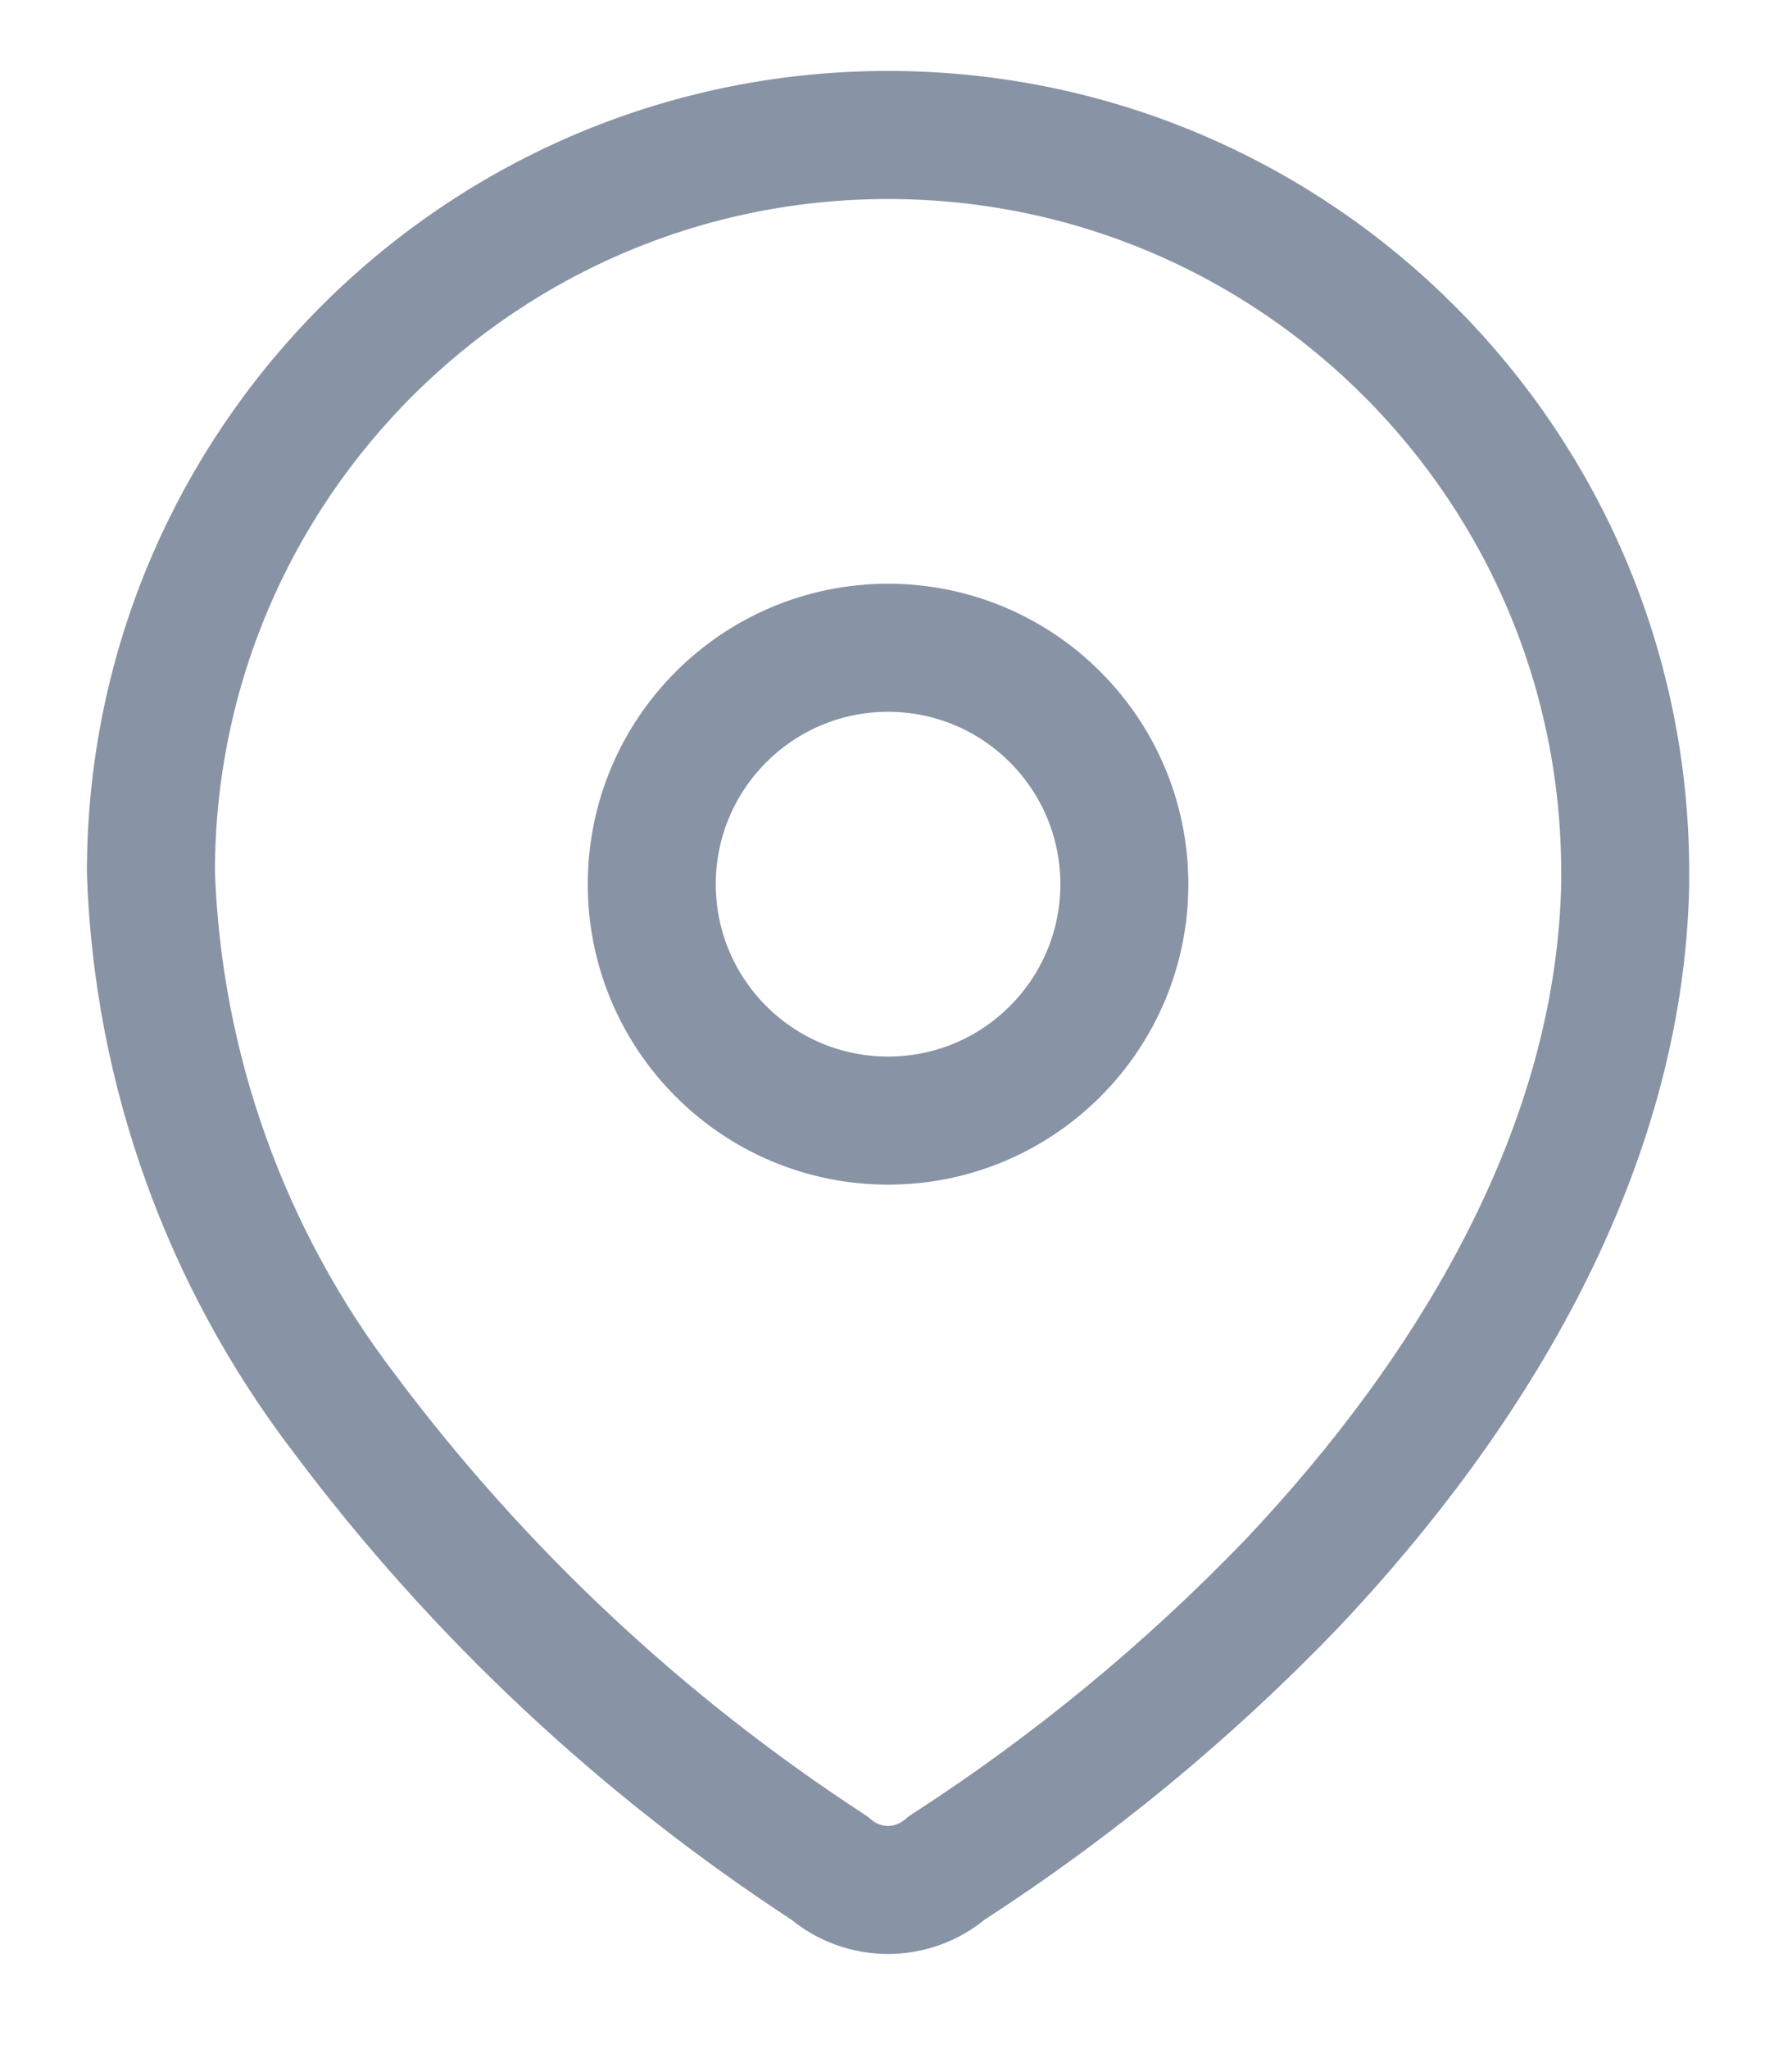 <svg width="14" height="16" viewBox="0 0 14 16" fill="none" xmlns="http://www.w3.org/2000/svg">
<path fill-rule="evenodd" clip-rule="evenodd" d="M1.179 6.794C1.19 3.613 3.777 1.044 6.957 1.054C10.138 1.065 12.707 3.652 12.697 6.833V6.898C12.658 8.965 11.503 10.876 10.088 12.37C9.279 13.21 8.375 13.954 7.394 14.587C7.132 14.814 6.743 14.814 6.481 14.587C5.02 13.636 3.737 12.435 2.692 11.039C1.761 9.822 1.232 8.345 1.179 6.813L1.179 6.794Z" stroke="#8893A5" stroke-linecap="round" stroke-linejoin="round"/>
<ellipse cx="6.938" cy="6.904" rx="1.846" ry="1.846" stroke="#8893A5" stroke-linecap="round" stroke-linejoin="round"/>
</svg>
